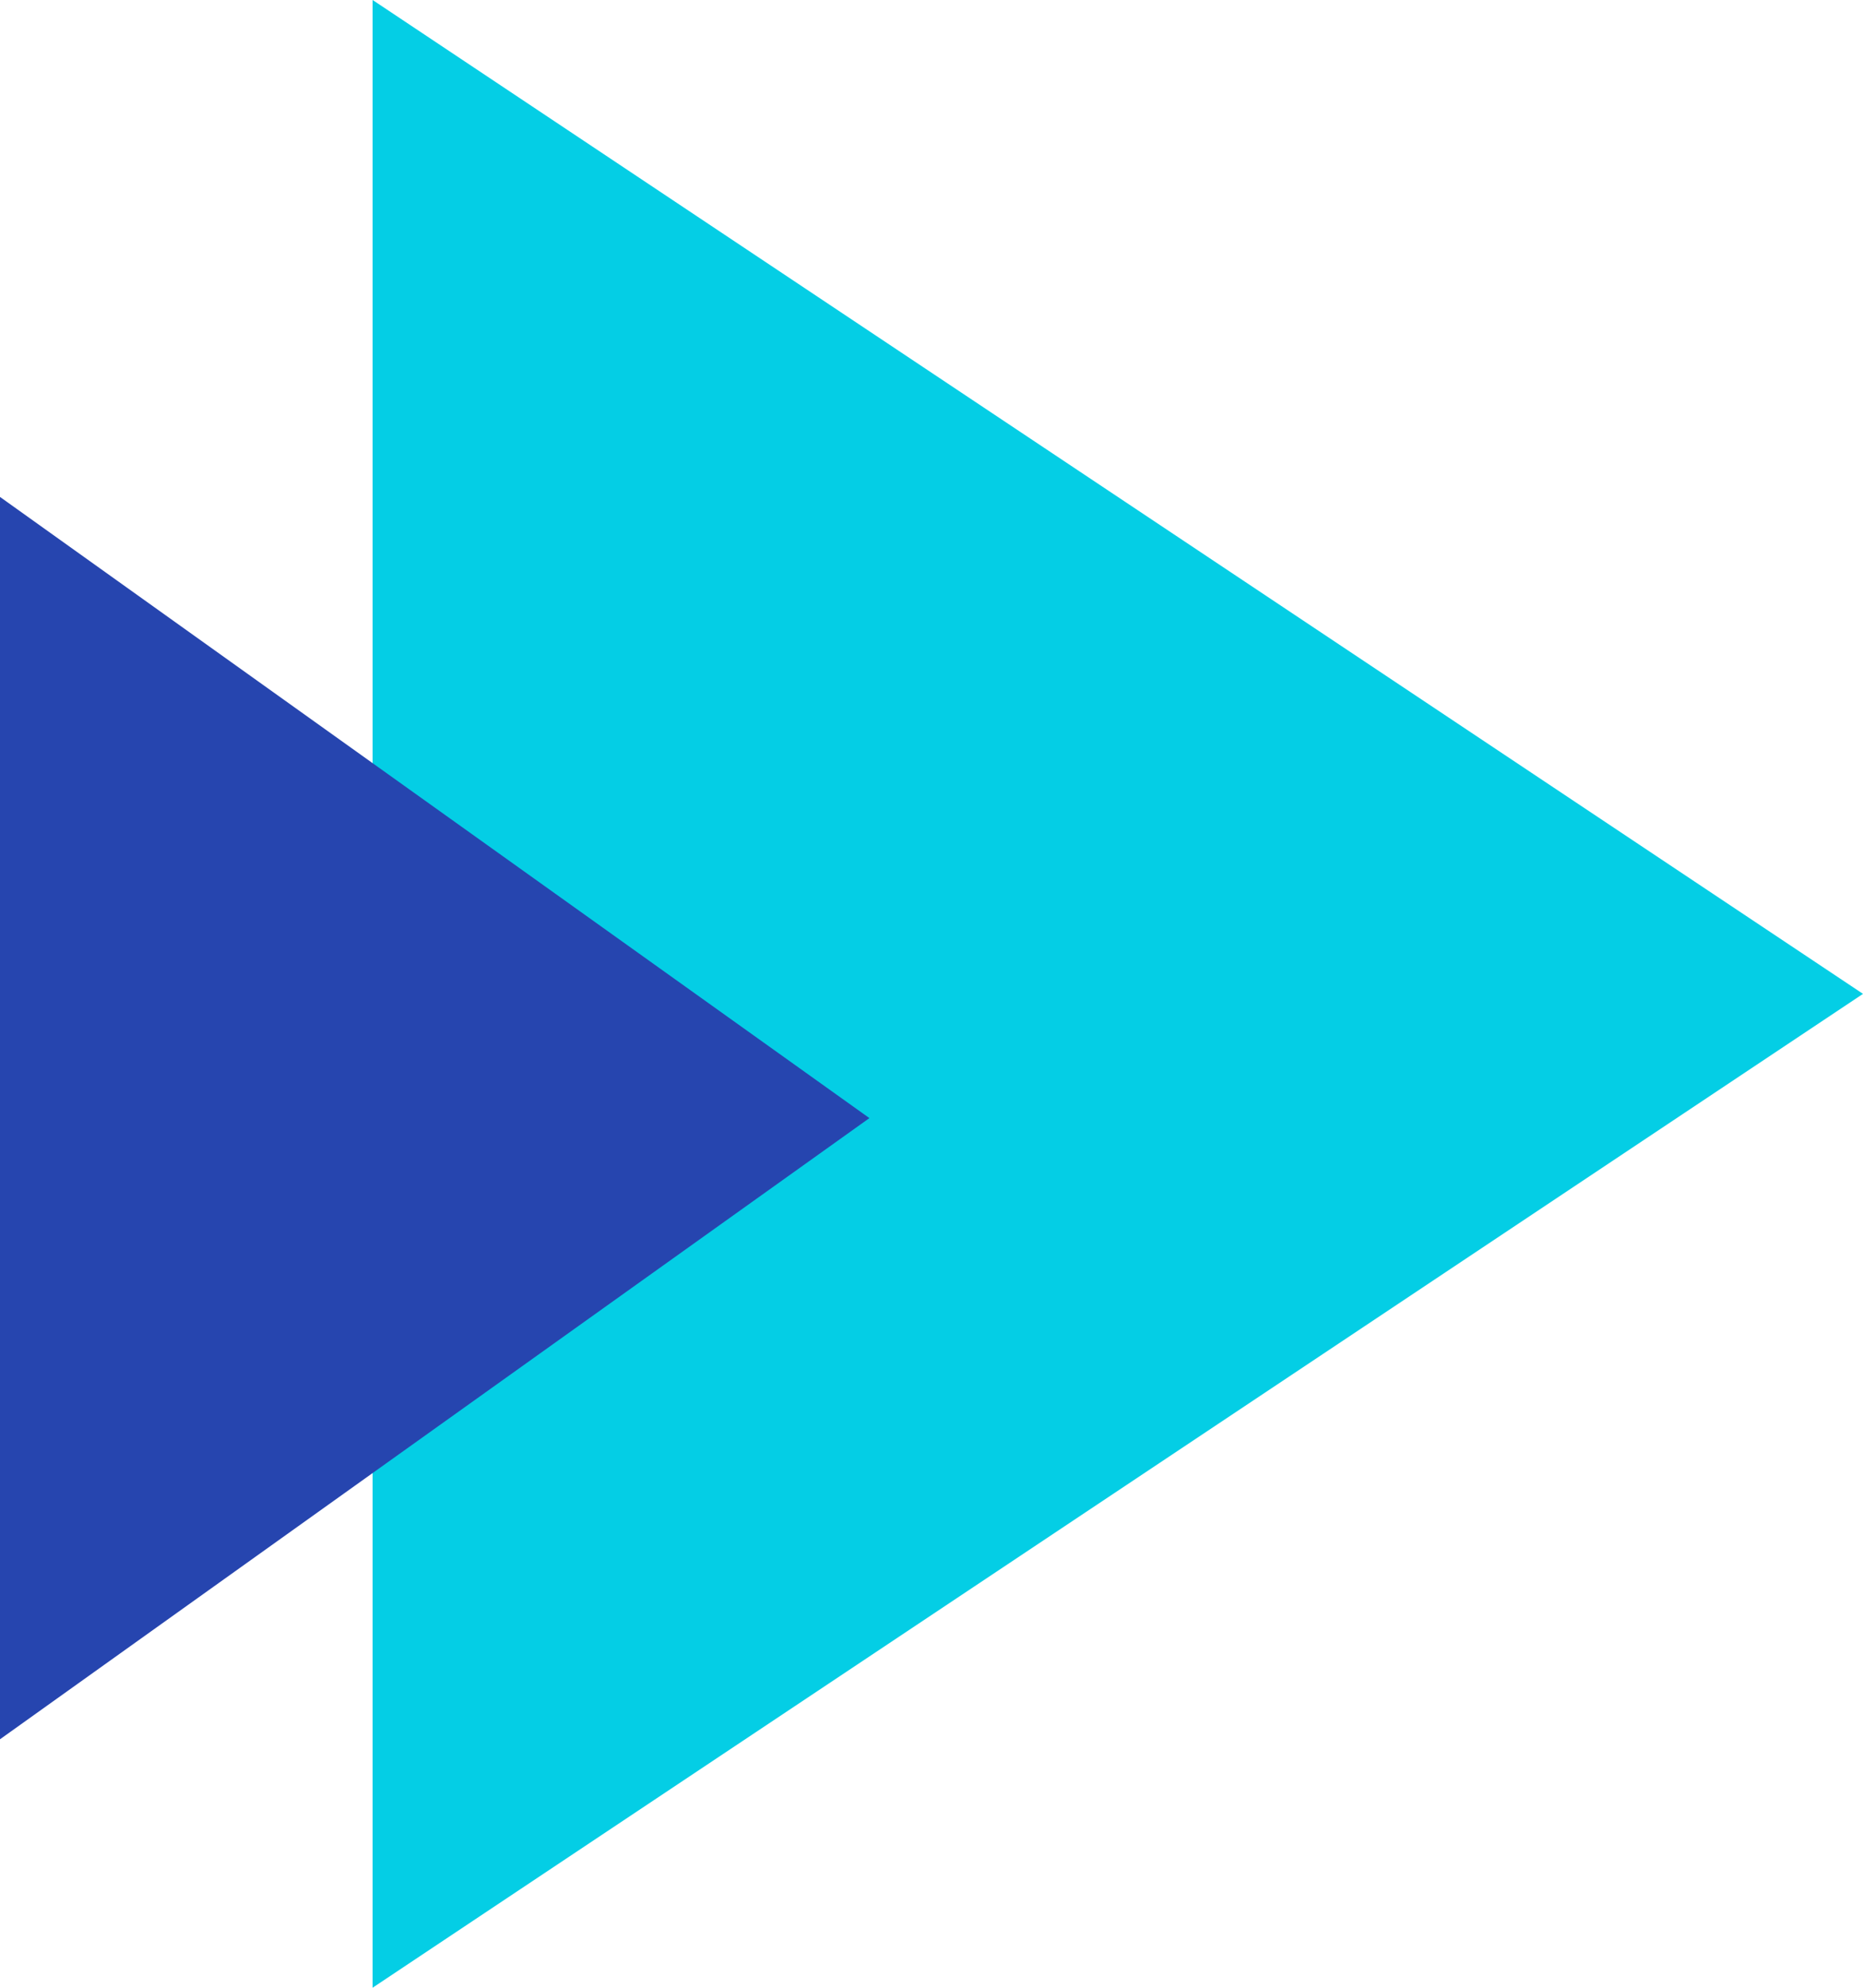 <svg xmlns="http://www.w3.org/2000/svg" width="15" height="16" viewBox="0 0 15 16">
  <g id="Group_159908" data-name="Group 159908" transform="translate(-1161 -34)">
    <path id="Polygon_345" data-name="Polygon 345" d="M8,0l8,12H0Z" transform="translate(1176 34) rotate(90)" fill="#04cee5"/>
    <path id="Polygon_346" data-name="Polygon 346" d="M5,0l5,7H0Z" transform="translate(1168 38) rotate(90)" fill="#2645af"/>
  </g>
</svg>
